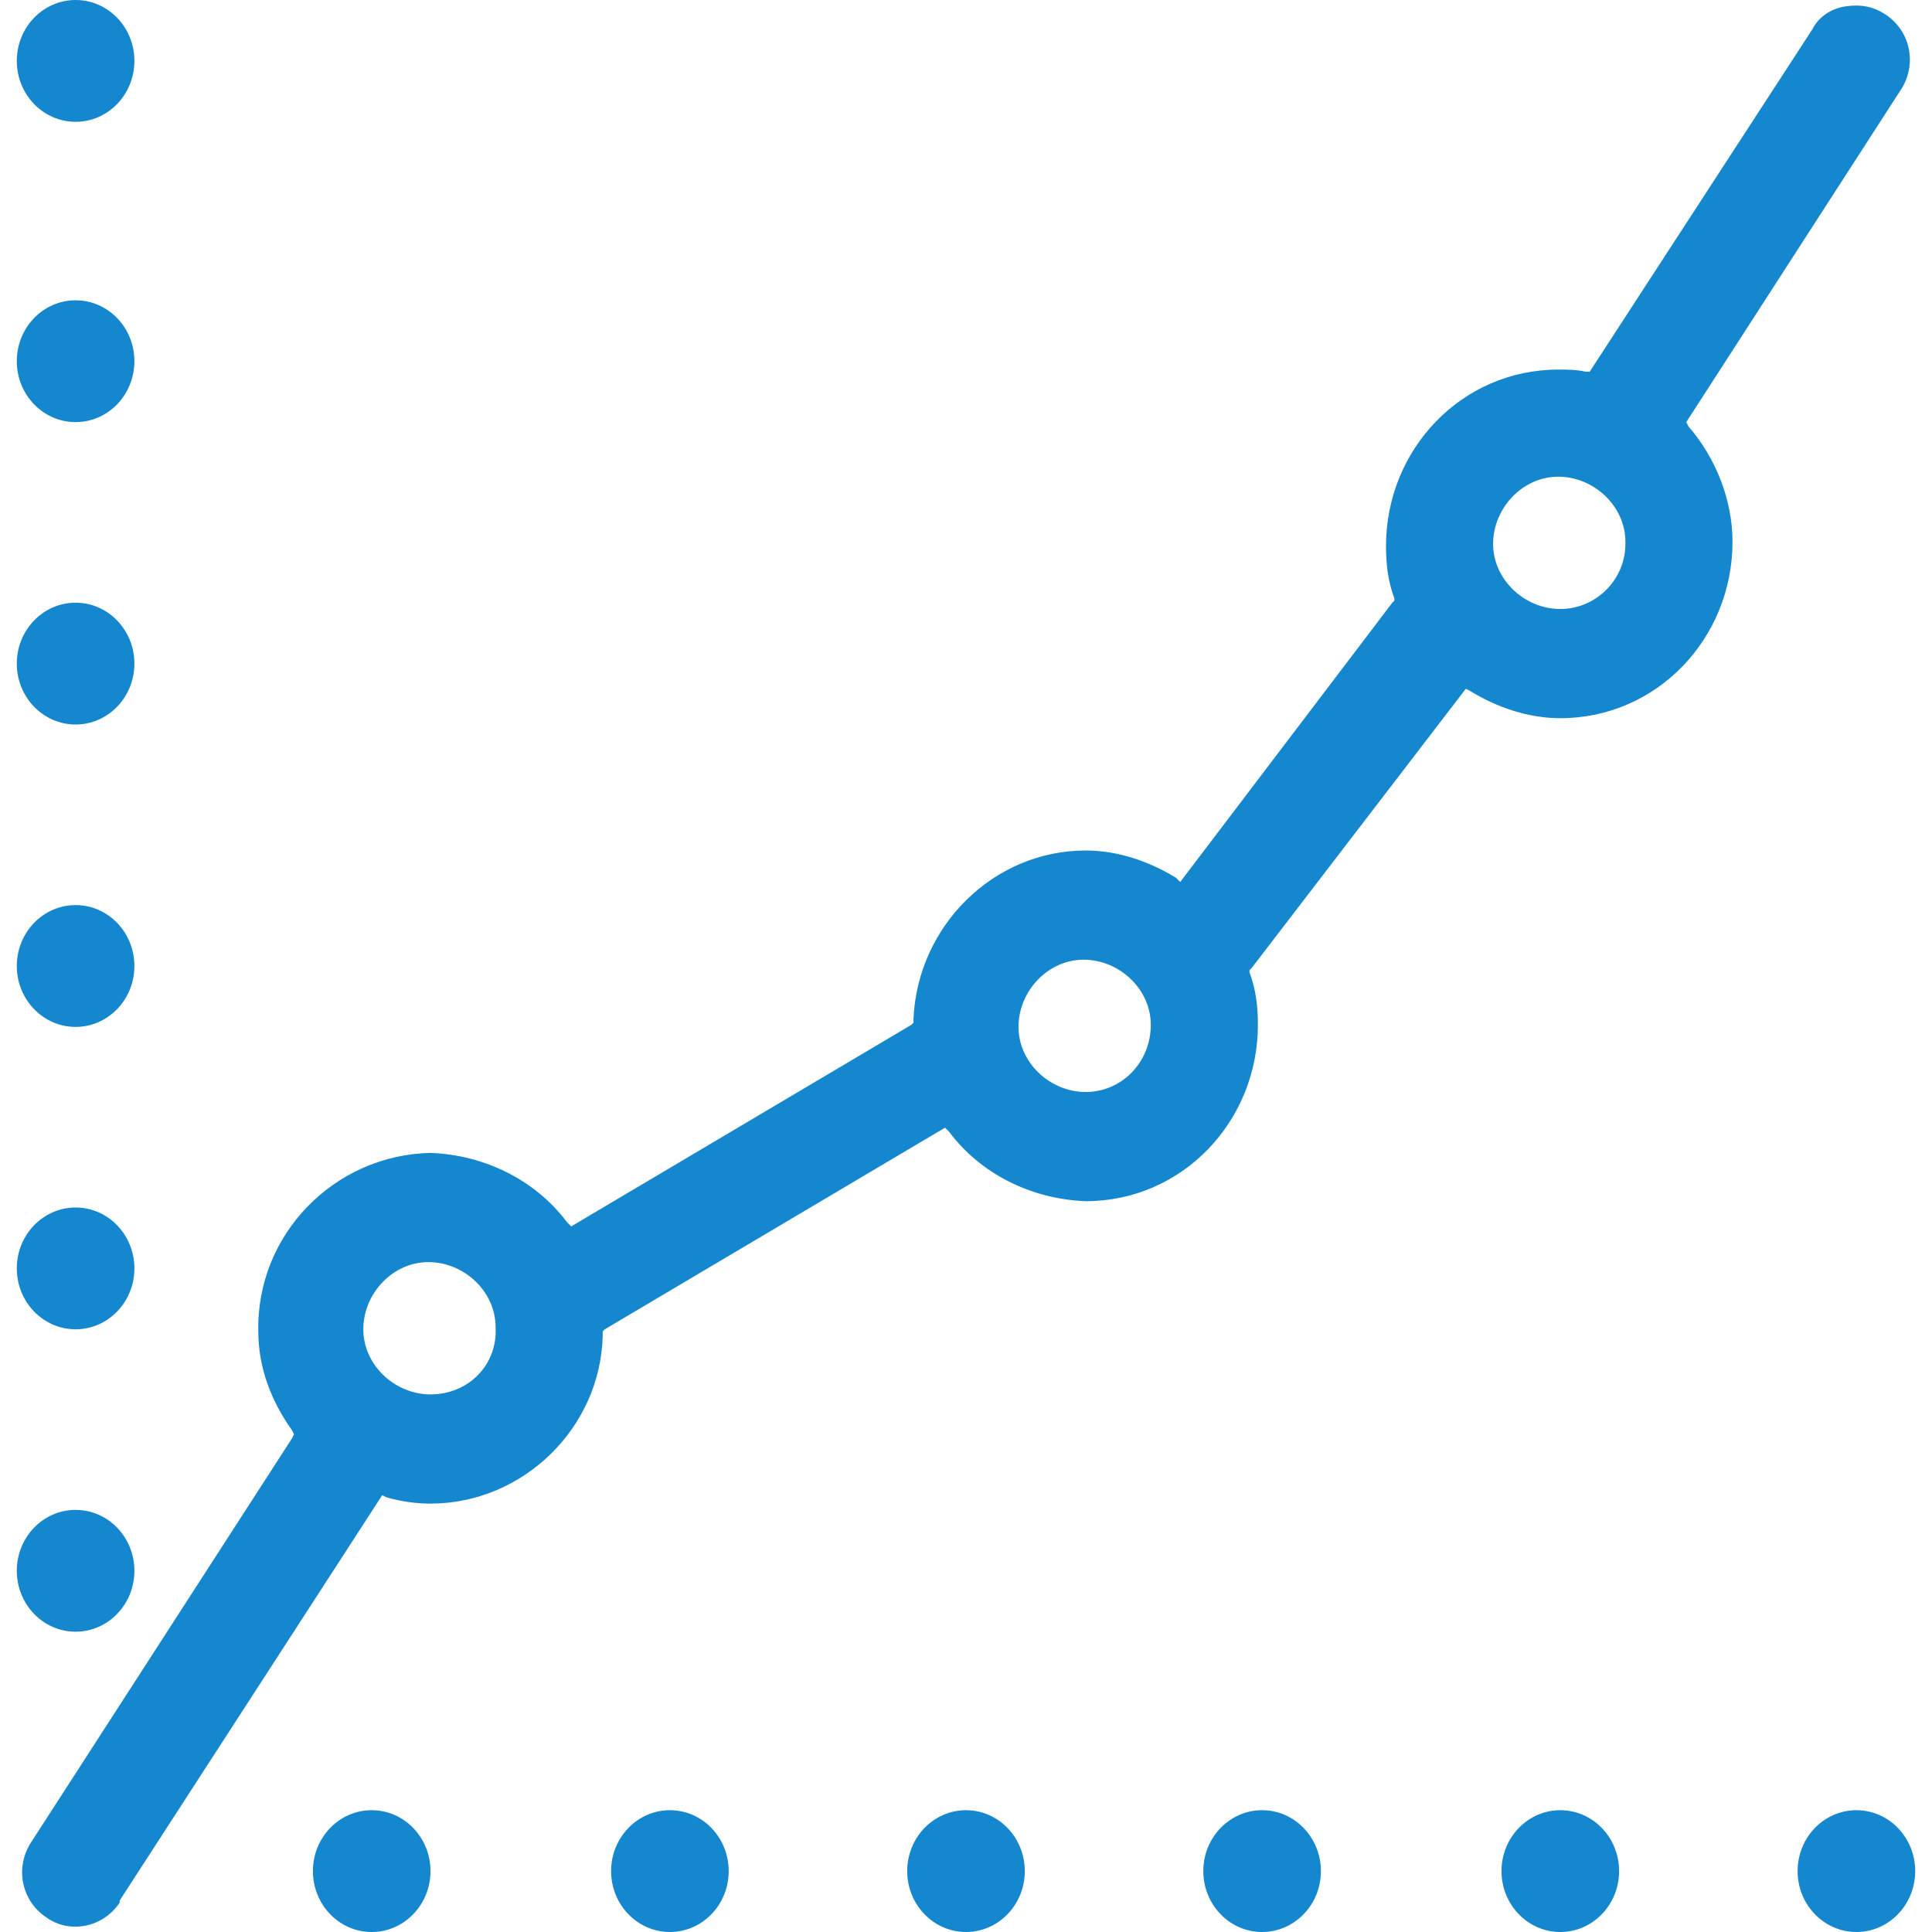 <?xml version="1.0" encoding="utf-8"?>
<!-- Generator: Adobe Illustrator 24.1.2, SVG Export Plug-In . SVG Version: 6.00 Build 0)  -->
<svg version="1.1" id="Layer_1" xmlns="http://www.w3.org/2000/svg" xmlns:xlink="http://www.w3.org/1999/xlink" x="0px" y="0px"
	 viewBox="0 0 92 92" style="enable-background:new 0 0 92 92;" xml:space="preserve">
<style type="text/css">
	.st0{fill:#1487CE;}
</style>
<path class="st0" d="M89.8,0.7c-0.6-0.4-1.2-0.5-1.9-0.4c-0.7,0.1-1.3,0.5-1.6,1.1L75.7,17.7h-0.2c-0.4-0.1-0.9-0.1-1.3-0.1
	c-4.6,0-8.2,3.8-8.2,8.4c0,0.9,0.1,1.7,0.4,2.5v0.1l-0.1,0.1L56.2,42L56,41.8c-1.3-0.8-2.8-1.3-4.3-1.3c-4.4,0-8,3.6-8.2,8v0.2
	l-0.1,0.1l-16.2,9.6L27,58.2c-1.5-2-3.9-3.2-6.5-3.3c-4.6,0.1-8.3,3.9-8.2,8.5c0,1.7,0.6,3.3,1.6,4.7l0.1,0.2l-0.1,0.2L1.5,87.7
	c-0.8,1.2-0.5,2.8,0.7,3.6c1.1,0.8,2.7,0.5,3.5-0.7c0,0,0,0,0-0.1l12.5-19.3l0.2,0.1c0.7,0.2,1.4,0.3,2.1,0.3c4.4,0,8.1-3.6,8.2-8
	v-0.2l0.1-0.1l16.2-9.6l0.2,0.2c1.5,2,3.9,3.2,6.5,3.3c4.6,0,8.2-3.8,8.2-8.4c0-0.9-0.1-1.7-0.4-2.5v-0.1l0.1-0.1l10.2-13.3l0.2,0.1
	c1.3,0.8,2.8,1.3,4.3,1.3c4.6,0,8.2-3.8,8.2-8.4c0-2-0.8-4-2.1-5.5l-0.1-0.2L90.5,4.3C91.3,3.1,91,1.5,89.8,0.7z M20.5,66.4
	c-1.7,0-3.2-1.4-3.2-3.1c0-1.7,1.4-3.2,3.1-3.2c1.7,0,3.2,1.4,3.2,3.1c0,0,0,0,0,0C23.7,65,22.3,66.4,20.5,66.4
	C20.6,66.4,20.6,66.4,20.5,66.4z M51.7,52c-1.7,0-3.2-1.4-3.2-3.1c0-1.7,1.4-3.2,3.1-3.2c1.7,0,3.2,1.4,3.2,3.1c0,0,0,0,0,0
	C54.8,50.6,53.4,52,51.7,52C51.7,52,51.7,52,51.7,52z M74.3,29c-1.7,0-3.2-1.4-3.2-3.1c0-1.7,1.4-3.2,3.1-3.2s3.2,1.4,3.2,3.1
	c0,0,0,0,0,0.1C77.4,27.6,76,29,74.3,29C74.3,29,74.3,29,74.3,29z"/>
<ellipse class="st0" cx="3.6" cy="74.8" rx="2.8" ry="2.9"/>
<ellipse class="st0" cx="3.6" cy="60.4" rx="2.8" ry="2.9"/>
<ellipse class="st0" cx="3.6" cy="46" rx="2.8" ry="2.9"/>
<ellipse class="st0" cx="3.6" cy="31.6" rx="2.8" ry="2.9"/>
<ellipse class="st0" cx="3.6" cy="17.2" rx="2.8" ry="2.9"/>
<ellipse class="st0" cx="3.6" cy="2.9" rx="2.8" ry="2.9"/>
<ellipse class="st0" cx="17.7" cy="89.1" rx="2.8" ry="2.9"/>
<ellipse class="st0" cx="31.9" cy="89.1" rx="2.8" ry="2.9"/>
<ellipse class="st0" cx="46" cy="89.1" rx="2.8" ry="2.9"/>
<ellipse class="st0" cx="60.1" cy="89.1" rx="2.8" ry="2.9"/>
<ellipse class="st0" cx="74.3" cy="89.1" rx="2.8" ry="2.9"/>
<ellipse class="st0" cx="88.4" cy="89.1" rx="2.8" ry="2.9"/>
</svg>
